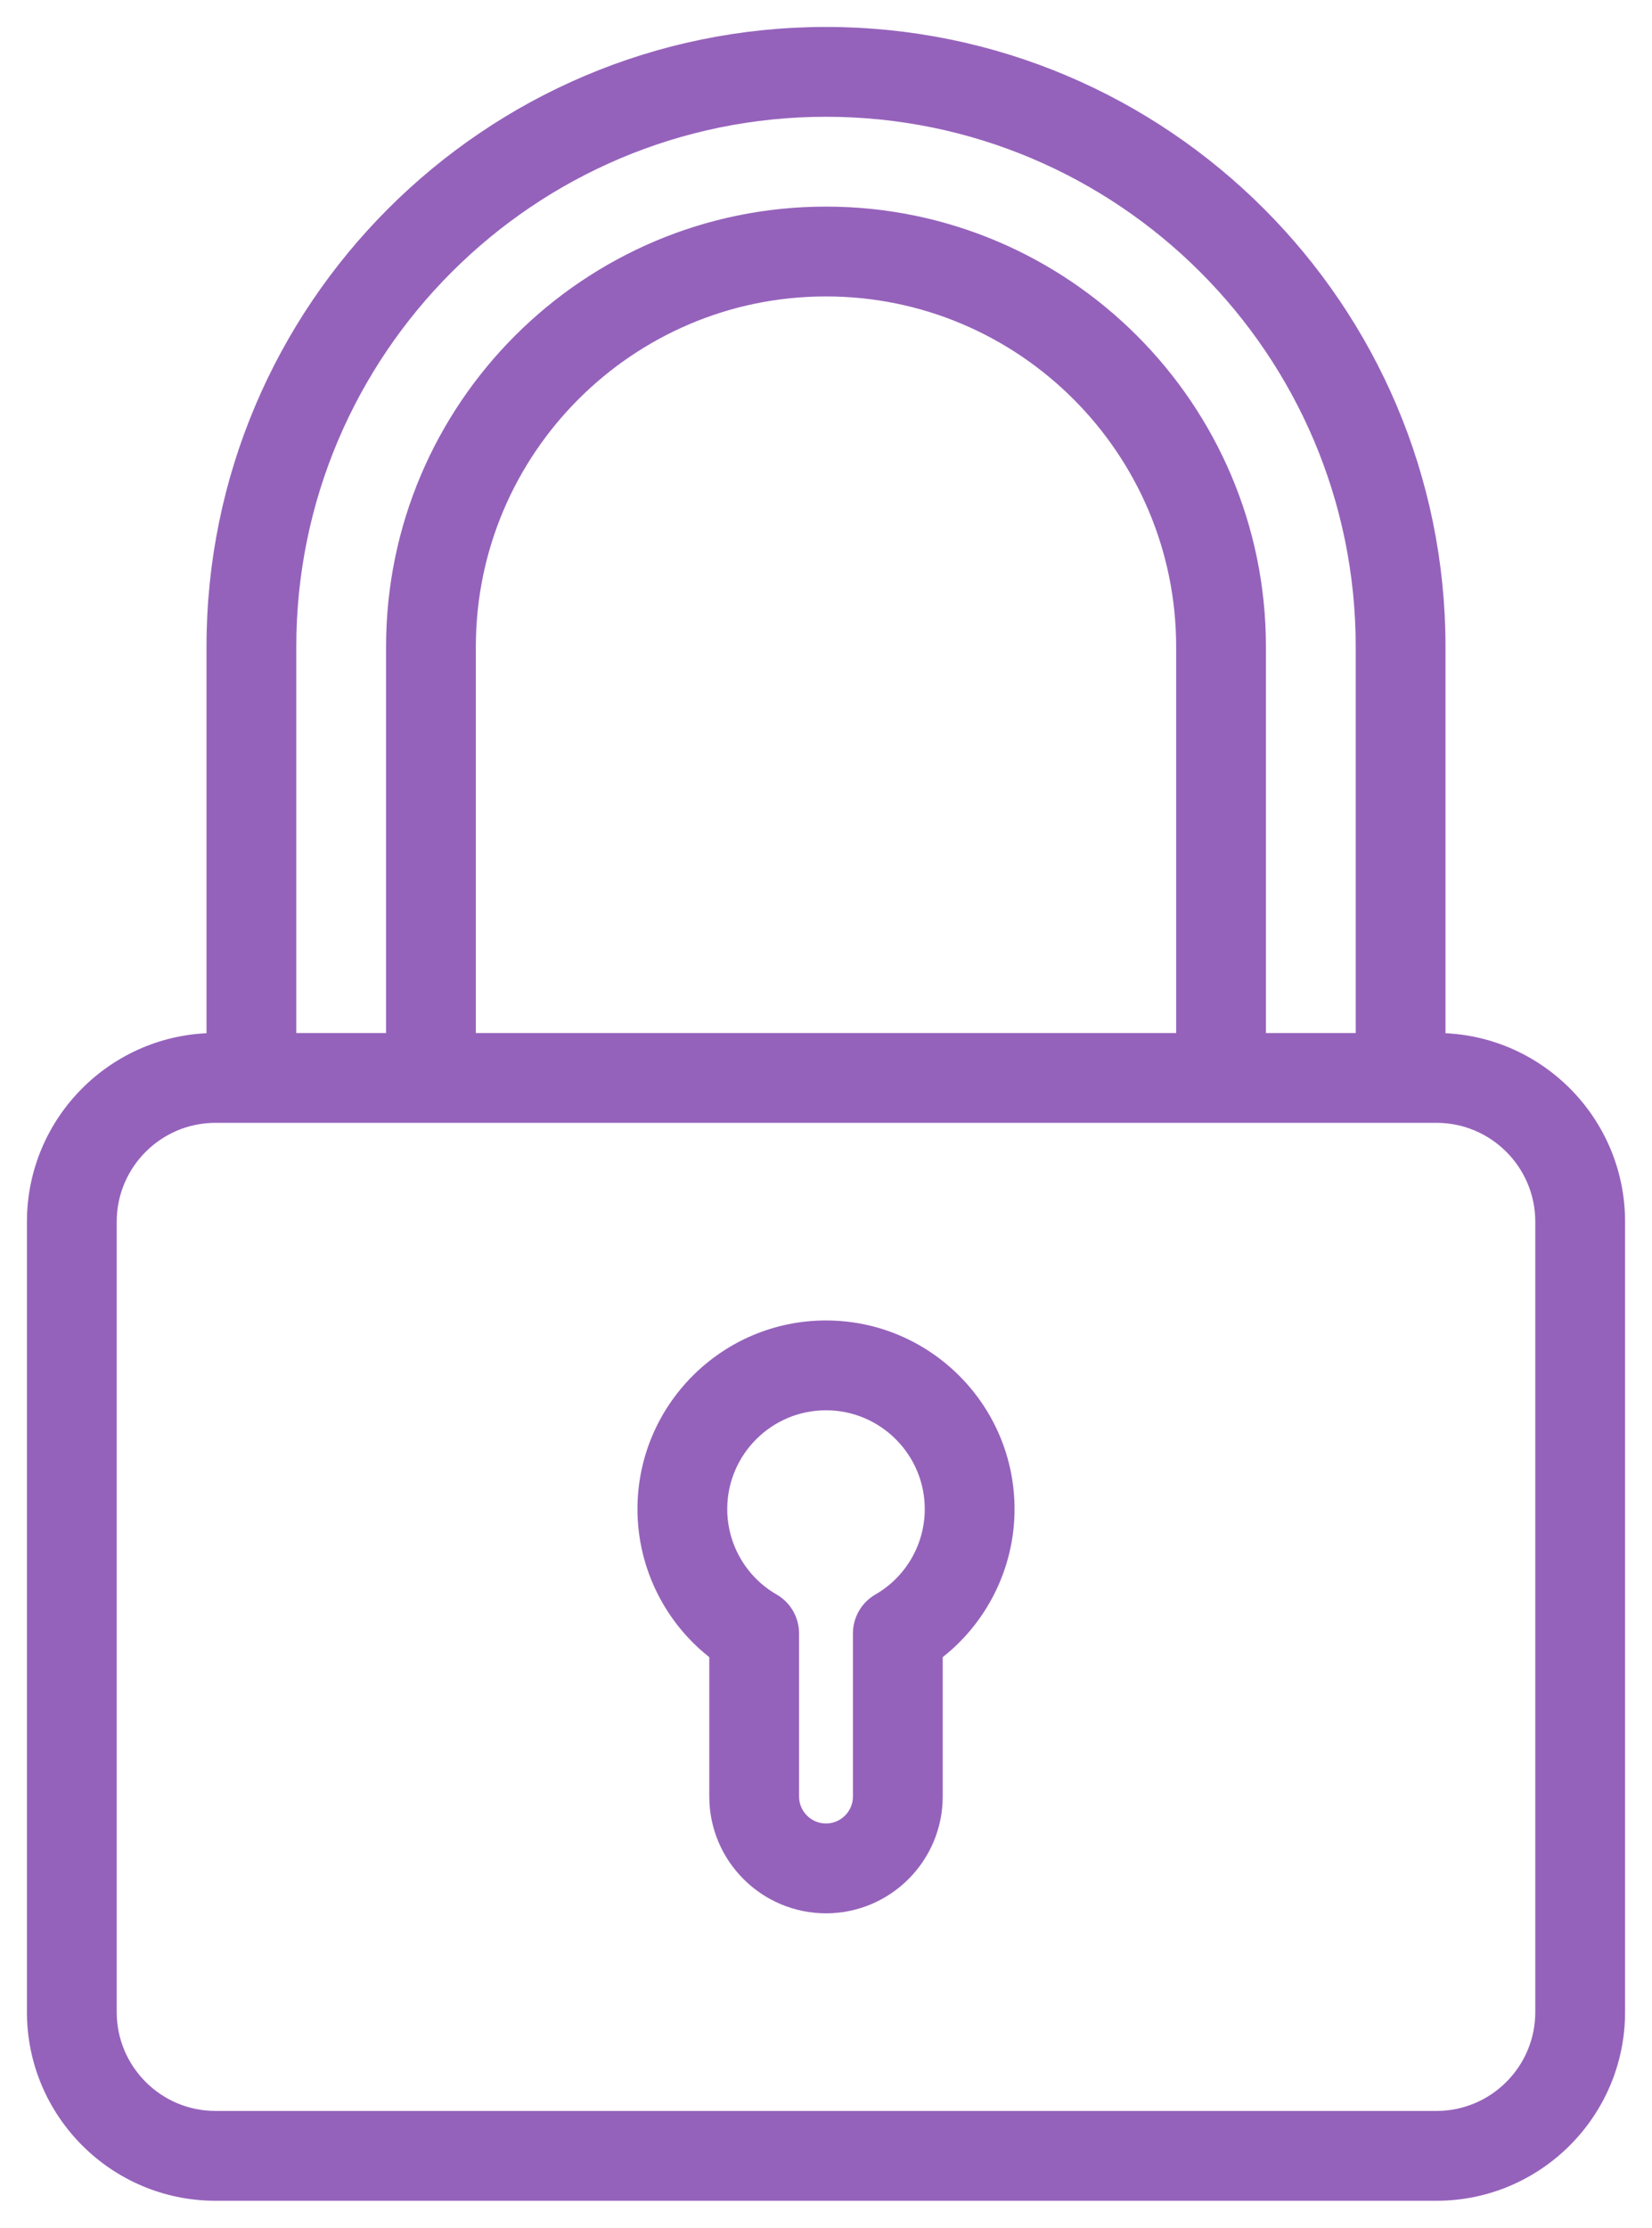 <?xml version="1.0" encoding="UTF-8"?> <svg xmlns="http://www.w3.org/2000/svg" xmlns:xlink="http://www.w3.org/1999/xlink" width="46px" height="62px" viewBox="0 0 46 62"><!-- Generator: sketchtool 54.1 (76490) - https://sketchapp.com --><title>18049652-5CC1-4115-9563-247394DACBE7</title><desc>Created with sketchtool.</desc><g id="Style-Guide" stroke="none" stroke-width="1" fill="none" fill-rule="evenodd"><g transform="translate(-882, -885)" fill="#9562BB" id="icon-online-account" stroke="#9562BB" stroke-width="0.5"><path d="M925,941 L925,941 L925,919 C925,917.346 923.654,916 922,916 L921,916 L916,916 L894,916 L889,916 L888,916 C886.346,916 885,917.346 885,919 L885,941 C885,942.654 886.346,944 888,944 L922,944 C923.655,944 925,942.654 925,941 Z M915,903 C915,897.486 910.514,893 905,893 C899.486,893 895,897.486 895,903 L895,914 L915,914 L915,903 Z M890,903 L890,914 L893,914 L893,903 C893,896.383 898.383,891 905,891 C911.617,891 917,896.383 917,903 L917,914 L920,914 L920,903 C920,894.729 913.271,888 905,888 C896.729,888 890,894.729 890,903 Z M922,914 C924.757,914 927,916.243 927,919 L927,941 C927,943.757 924.757,946 922,946 L888,946 C885.243,946 883,943.757 883,941 L883,919 C883,916.243 885.243,914 888,914 L888,903 C888,893.626 895.626,886 905,886 C914.374,886 922,893.626 922,903 L922,914 Z M906.501,929.593 C907.426,929.061 908,928.068 908,927 C908,925.346 906.654,924 905,924 C903.346,924 902,925.346 902,927 C902,928.068 902.574,929.062 903.499,929.593 C903.809,929.771 904,930.102 904,930.46 L904,935 C904,935.551 904.449,936 905,936 C905.551,936 906,935.551 906,935 L906,930.46 C906,930.102 906.191,929.771 906.501,929.593 Z M905,922 C907.757,922 910,924.243 910,927 C910,928.58 909.247,930.063 908,930.997 L908,935 C908,936.654 906.654,938 905,938 C903.346,938 902,936.654 902,935 L902,930.997 C900.753,930.063 900,928.58 900,927 C900,924.243 902.243,922 905,922 Z"></path></g></g></svg> 